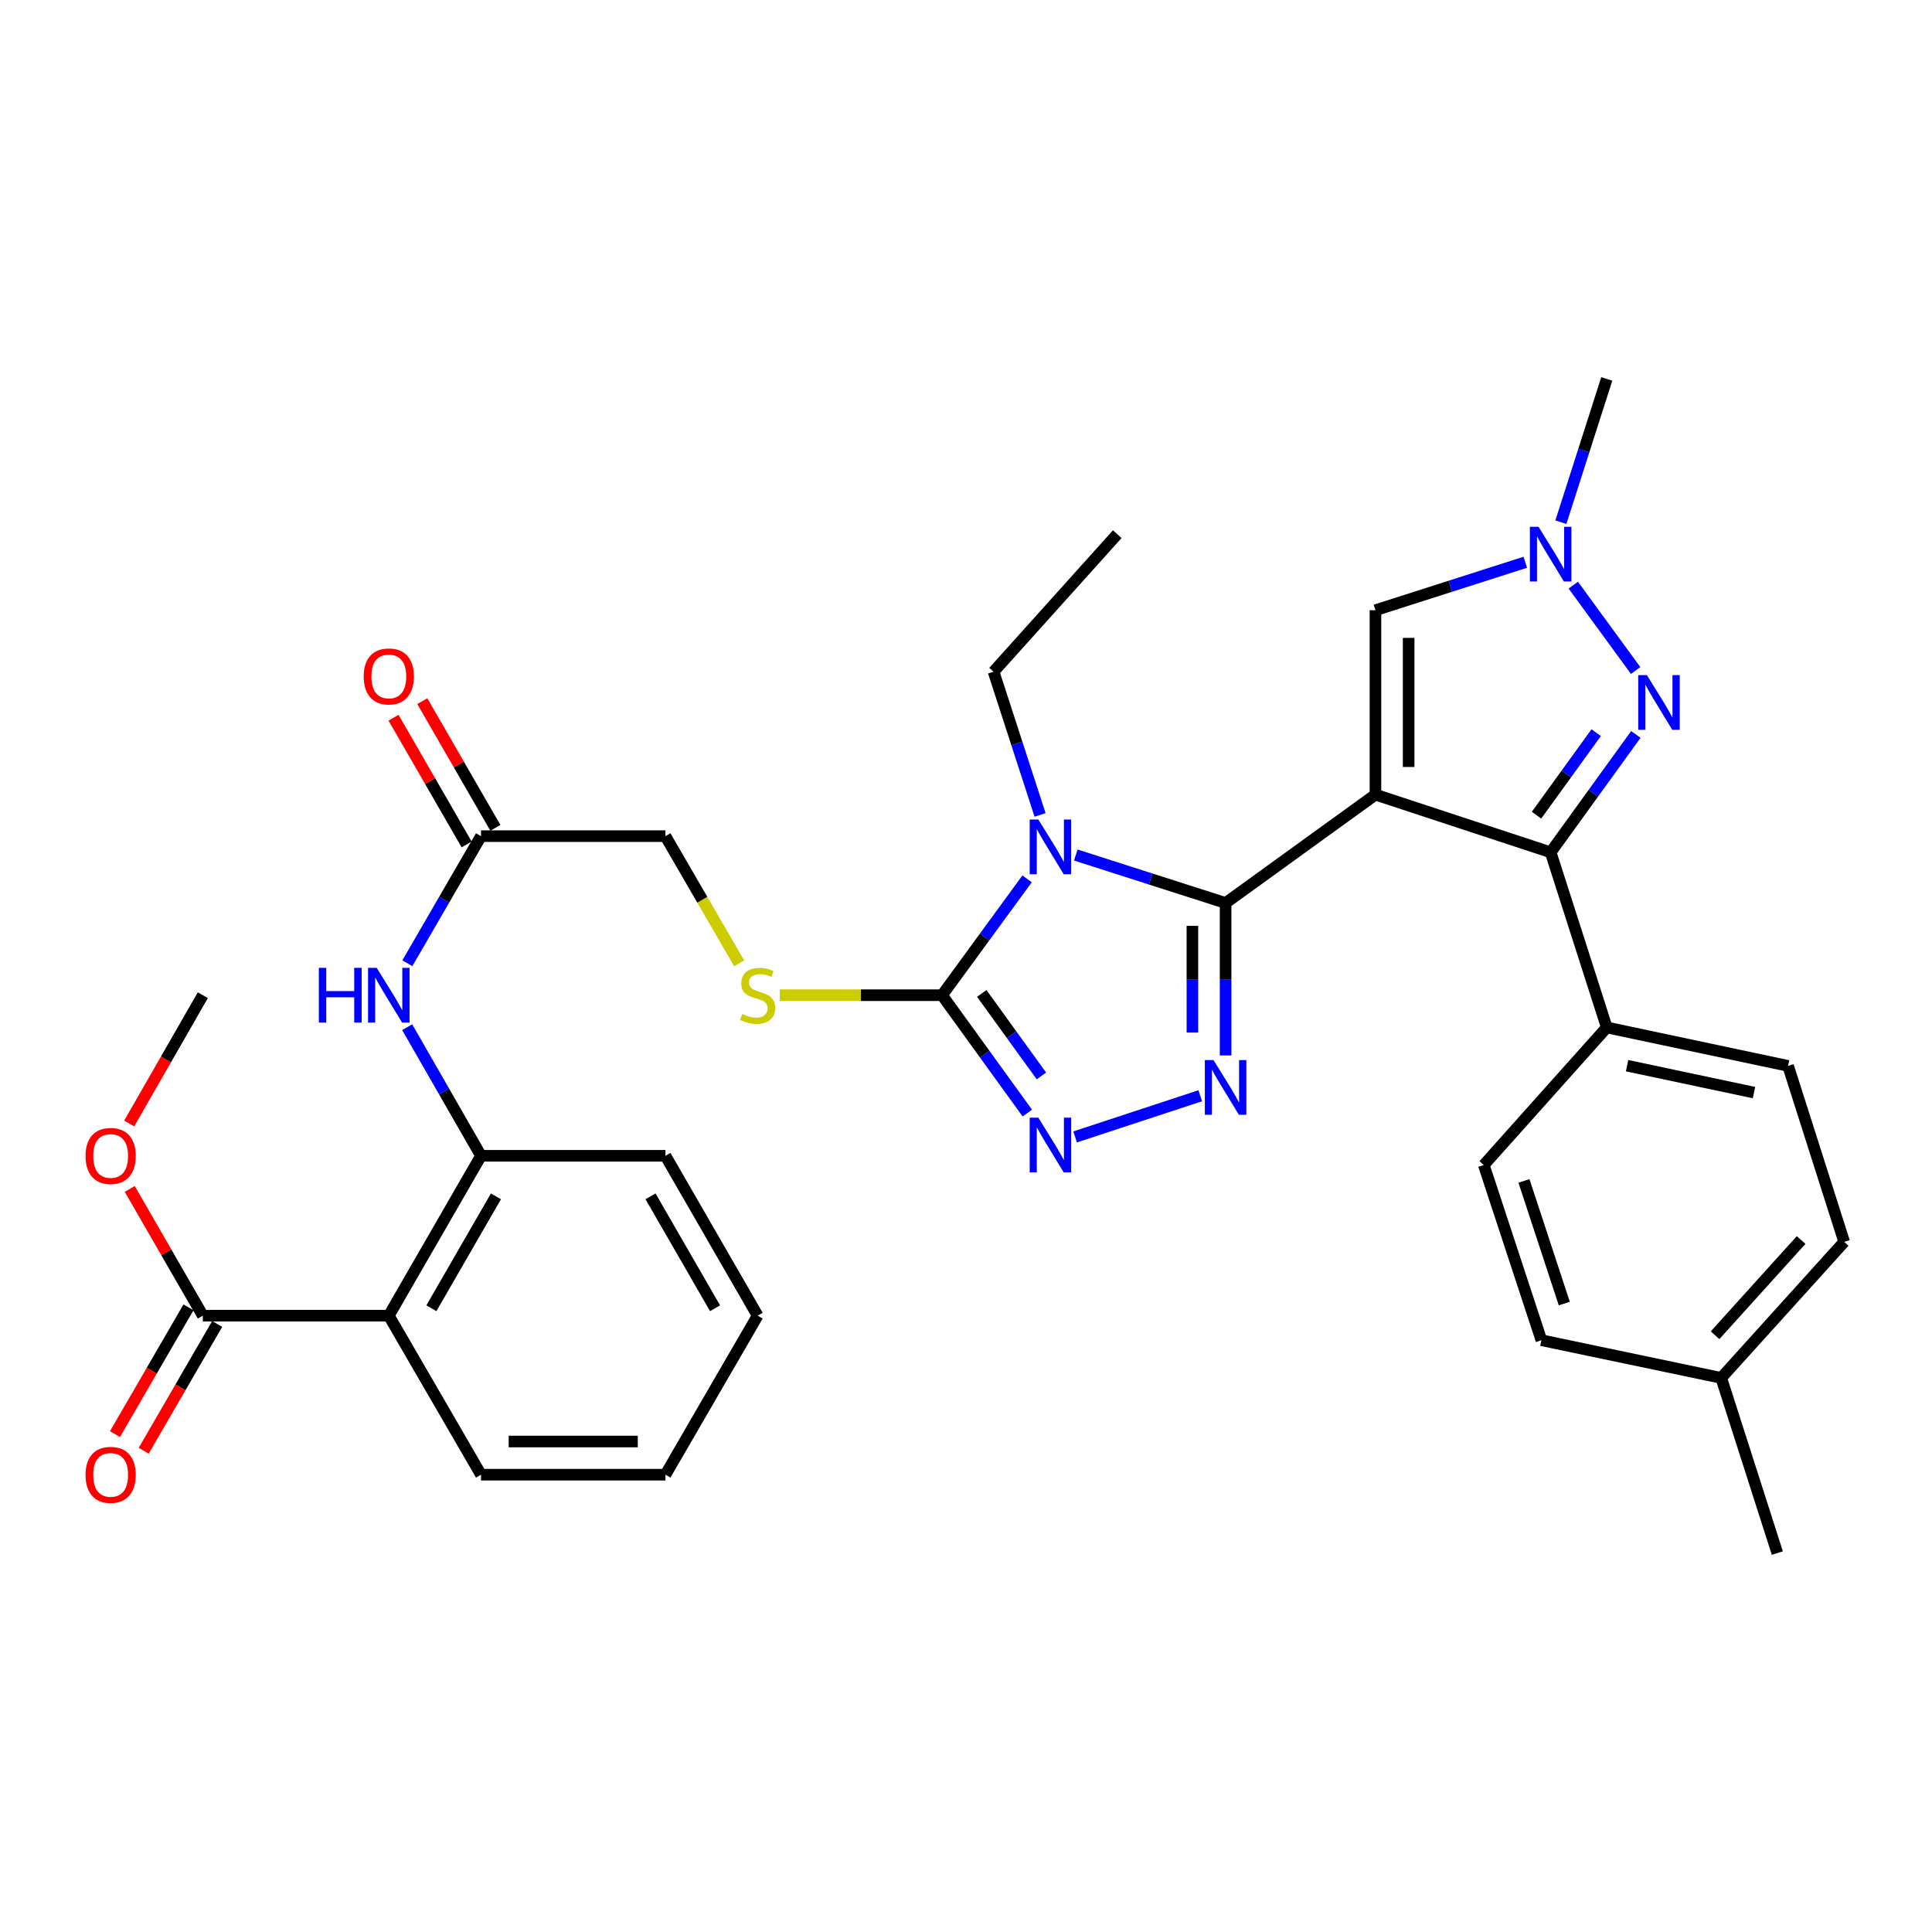 <?xml version='1.0' encoding='iso-8859-1'?>
<svg version='1.1' baseProfile='full'
              xmlns='http://www.w3.org/2000/svg'
                      xmlns:rdkit='http://www.rdkit.org/xml'
                      xmlns:xlink='http://www.w3.org/1999/xlink'
                  xml:space='preserve'
width='1000px' height='1000px' viewBox='0 0 1000 1000'>
<!-- END OF HEADER -->
<rect style='opacity:1.0;fill:#FFFFFF;stroke:none' width='1000' height='1000' x='0' y='0'> </rect>
<path class='bond-0' d='M 711.933,411.307 L 634.367,467.391' style='fill:none;fill-rule:evenodd;stroke:#000000;stroke-width:6px;stroke-linecap:butt;stroke-linejoin:miter;stroke-opacity:1' />
<path class='bond-3' d='M 711.933,411.307 L 802.611,441.148' style='fill:none;fill-rule:evenodd;stroke:#000000;stroke-width:6px;stroke-linecap:butt;stroke-linejoin:miter;stroke-opacity:1' />
<path class='bond-7' d='M 711.933,411.307 L 711.933,315.848' style='fill:none;fill-rule:evenodd;stroke:#000000;stroke-width:6px;stroke-linecap:butt;stroke-linejoin:miter;stroke-opacity:1' />
<path class='bond-7' d='M 729.11,396.988 L 729.11,330.167' style='fill:none;fill-rule:evenodd;stroke:#000000;stroke-width:6px;stroke-linecap:butt;stroke-linejoin:miter;stroke-opacity:1' />
<path class='bond-1' d='M 634.367,467.391 L 595.597,454.973' style='fill:none;fill-rule:evenodd;stroke:#000000;stroke-width:6px;stroke-linecap:butt;stroke-linejoin:miter;stroke-opacity:1' />
<path class='bond-1' d='M 595.597,454.973 L 556.828,442.554' style='fill:none;fill-rule:evenodd;stroke:#0000FF;stroke-width:6px;stroke-linecap:butt;stroke-linejoin:miter;stroke-opacity:1' />
<path class='bond-2' d='M 634.367,467.391 L 634.367,506.843' style='fill:none;fill-rule:evenodd;stroke:#000000;stroke-width:6px;stroke-linecap:butt;stroke-linejoin:miter;stroke-opacity:1' />
<path class='bond-2' d='M 634.367,506.843 L 634.367,546.295' style='fill:none;fill-rule:evenodd;stroke:#0000FF;stroke-width:6px;stroke-linecap:butt;stroke-linejoin:miter;stroke-opacity:1' />
<path class='bond-2' d='M 617.189,479.227 L 617.189,506.843' style='fill:none;fill-rule:evenodd;stroke:#000000;stroke-width:6px;stroke-linecap:butt;stroke-linejoin:miter;stroke-opacity:1' />
<path class='bond-2' d='M 617.189,506.843 L 617.189,534.459' style='fill:none;fill-rule:evenodd;stroke:#0000FF;stroke-width:6px;stroke-linecap:butt;stroke-linejoin:miter;stroke-opacity:1' />
<path class='bond-4' d='M 531.624,454.889 L 509.619,485.003' style='fill:none;fill-rule:evenodd;stroke:#0000FF;stroke-width:6px;stroke-linecap:butt;stroke-linejoin:miter;stroke-opacity:1' />
<path class='bond-4' d='M 509.619,485.003 L 487.614,515.116' style='fill:none;fill-rule:evenodd;stroke:#000000;stroke-width:6px;stroke-linecap:butt;stroke-linejoin:miter;stroke-opacity:1' />
<path class='bond-18' d='M 538.337,421.809 L 526.302,384.741' style='fill:none;fill-rule:evenodd;stroke:#0000FF;stroke-width:6px;stroke-linecap:butt;stroke-linejoin:miter;stroke-opacity:1' />
<path class='bond-18' d='M 526.302,384.741 L 514.268,347.674' style='fill:none;fill-rule:evenodd;stroke:#000000;stroke-width:6px;stroke-linecap:butt;stroke-linejoin:miter;stroke-opacity:1' />
<path class='bond-5' d='M 621.241,567.16 L 556.489,588.467' style='fill:none;fill-rule:evenodd;stroke:#0000FF;stroke-width:6px;stroke-linecap:butt;stroke-linejoin:miter;stroke-opacity:1' />
<path class='bond-6' d='M 802.611,441.148 L 824.664,410.646' style='fill:none;fill-rule:evenodd;stroke:#000000;stroke-width:6px;stroke-linecap:butt;stroke-linejoin:miter;stroke-opacity:1' />
<path class='bond-6' d='M 824.664,410.646 L 846.718,380.144' style='fill:none;fill-rule:evenodd;stroke:#0000FF;stroke-width:6px;stroke-linecap:butt;stroke-linejoin:miter;stroke-opacity:1' />
<path class='bond-6' d='M 795.307,421.933 L 810.744,400.582' style='fill:none;fill-rule:evenodd;stroke:#000000;stroke-width:6px;stroke-linecap:butt;stroke-linejoin:miter;stroke-opacity:1' />
<path class='bond-6' d='M 810.744,400.582 L 826.182,379.23' style='fill:none;fill-rule:evenodd;stroke:#0000FF;stroke-width:6px;stroke-linecap:butt;stroke-linejoin:miter;stroke-opacity:1' />
<path class='bond-15' d='M 802.611,441.148 L 831.66,531.807' style='fill:none;fill-rule:evenodd;stroke:#000000;stroke-width:6px;stroke-linecap:butt;stroke-linejoin:miter;stroke-opacity:1' />
<path class='bond-13' d='M 487.614,515.116 L 445.618,515.116' style='fill:none;fill-rule:evenodd;stroke:#000000;stroke-width:6px;stroke-linecap:butt;stroke-linejoin:miter;stroke-opacity:1' />
<path class='bond-13' d='M 445.618,515.116 L 403.622,515.116' style='fill:none;fill-rule:evenodd;stroke:#CCCC00;stroke-width:6px;stroke-linecap:butt;stroke-linejoin:miter;stroke-opacity:1' />
<path class='bond-35' d='M 487.614,515.116 L 509.675,545.618' style='fill:none;fill-rule:evenodd;stroke:#000000;stroke-width:6px;stroke-linecap:butt;stroke-linejoin:miter;stroke-opacity:1' />
<path class='bond-35' d='M 509.675,545.618 L 531.736,576.12' style='fill:none;fill-rule:evenodd;stroke:#0000FF;stroke-width:6px;stroke-linecap:butt;stroke-linejoin:miter;stroke-opacity:1' />
<path class='bond-35' d='M 508.151,514.2 L 523.594,535.551' style='fill:none;fill-rule:evenodd;stroke:#000000;stroke-width:6px;stroke-linecap:butt;stroke-linejoin:miter;stroke-opacity:1' />
<path class='bond-35' d='M 523.594,535.551 L 539.036,556.902' style='fill:none;fill-rule:evenodd;stroke:#0000FF;stroke-width:6px;stroke-linecap:butt;stroke-linejoin:miter;stroke-opacity:1' />
<path class='bond-34' d='M 846.606,347.055 L 814.316,302.852' style='fill:none;fill-rule:evenodd;stroke:#0000FF;stroke-width:6px;stroke-linecap:butt;stroke-linejoin:miter;stroke-opacity:1' />
<path class='bond-8' d='M 711.933,315.848 L 750.712,303.437' style='fill:none;fill-rule:evenodd;stroke:#000000;stroke-width:6px;stroke-linecap:butt;stroke-linejoin:miter;stroke-opacity:1' />
<path class='bond-8' d='M 750.712,303.437 L 789.491,291.027' style='fill:none;fill-rule:evenodd;stroke:#0000FF;stroke-width:6px;stroke-linecap:butt;stroke-linejoin:miter;stroke-opacity:1' />
<path class='bond-27' d='M 807.909,270.287 L 819.784,233.209' style='fill:none;fill-rule:evenodd;stroke:#0000FF;stroke-width:6px;stroke-linecap:butt;stroke-linejoin:miter;stroke-opacity:1' />
<path class='bond-27' d='M 819.784,233.209 L 831.66,196.131' style='fill:none;fill-rule:evenodd;stroke:#000000;stroke-width:6px;stroke-linecap:butt;stroke-linejoin:miter;stroke-opacity:1' />
<path class='bond-9' d='M 201.247,680.984 L 248.971,598.236' style='fill:none;fill-rule:evenodd;stroke:#000000;stroke-width:6px;stroke-linecap:butt;stroke-linejoin:miter;stroke-opacity:1' />
<path class='bond-9' d='M 223.285,677.154 L 256.693,619.23' style='fill:none;fill-rule:evenodd;stroke:#000000;stroke-width:6px;stroke-linecap:butt;stroke-linejoin:miter;stroke-opacity:1' />
<path class='bond-11' d='M 201.247,680.984 L 104.986,680.984' style='fill:none;fill-rule:evenodd;stroke:#000000;stroke-width:6px;stroke-linecap:butt;stroke-linejoin:miter;stroke-opacity:1' />
<path class='bond-26' d='M 201.247,680.984 L 248.971,763.302' style='fill:none;fill-rule:evenodd;stroke:#000000;stroke-width:6px;stroke-linecap:butt;stroke-linejoin:miter;stroke-opacity:1' />
<path class='bond-10' d='M 248.971,598.236 L 229.862,564.954' style='fill:none;fill-rule:evenodd;stroke:#000000;stroke-width:6px;stroke-linecap:butt;stroke-linejoin:miter;stroke-opacity:1' />
<path class='bond-10' d='M 229.862,564.954 L 210.753,531.672' style='fill:none;fill-rule:evenodd;stroke:#0000FF;stroke-width:6px;stroke-linecap:butt;stroke-linejoin:miter;stroke-opacity:1' />
<path class='bond-28' d='M 248.971,598.236 L 344.43,598.236' style='fill:none;fill-rule:evenodd;stroke:#000000;stroke-width:6px;stroke-linecap:butt;stroke-linejoin:miter;stroke-opacity:1' />
<path class='bond-16' d='M 97.555,676.677 L 78.537,709.486' style='fill:none;fill-rule:evenodd;stroke:#000000;stroke-width:6px;stroke-linecap:butt;stroke-linejoin:miter;stroke-opacity:1' />
<path class='bond-16' d='M 78.537,709.486 L 59.519,742.296' style='fill:none;fill-rule:evenodd;stroke:#FF0000;stroke-width:6px;stroke-linecap:butt;stroke-linejoin:miter;stroke-opacity:1' />
<path class='bond-16' d='M 112.417,685.291 L 93.399,718.101' style='fill:none;fill-rule:evenodd;stroke:#000000;stroke-width:6px;stroke-linecap:butt;stroke-linejoin:miter;stroke-opacity:1' />
<path class='bond-16' d='M 93.399,718.101 L 74.381,750.91' style='fill:none;fill-rule:evenodd;stroke:#FF0000;stroke-width:6px;stroke-linecap:butt;stroke-linejoin:miter;stroke-opacity:1' />
<path class='bond-22' d='M 104.986,680.984 L 86.072,648.184' style='fill:none;fill-rule:evenodd;stroke:#000000;stroke-width:6px;stroke-linecap:butt;stroke-linejoin:miter;stroke-opacity:1' />
<path class='bond-22' d='M 86.072,648.184 L 67.159,615.384' style='fill:none;fill-rule:evenodd;stroke:#FF0000;stroke-width:6px;stroke-linecap:butt;stroke-linejoin:miter;stroke-opacity:1' />
<path class='bond-12' d='M 210.834,498.577 L 229.903,465.683' style='fill:none;fill-rule:evenodd;stroke:#0000FF;stroke-width:6px;stroke-linecap:butt;stroke-linejoin:miter;stroke-opacity:1' />
<path class='bond-12' d='M 229.903,465.683 L 248.971,432.788' style='fill:none;fill-rule:evenodd;stroke:#000000;stroke-width:6px;stroke-linecap:butt;stroke-linejoin:miter;stroke-opacity:1' />
<path class='bond-19' d='M 382.591,498.617 L 363.511,465.703' style='fill:none;fill-rule:evenodd;stroke:#CCCC00;stroke-width:6px;stroke-linecap:butt;stroke-linejoin:miter;stroke-opacity:1' />
<path class='bond-19' d='M 363.511,465.703 L 344.43,432.788' style='fill:none;fill-rule:evenodd;stroke:#000000;stroke-width:6px;stroke-linecap:butt;stroke-linejoin:miter;stroke-opacity:1' />
<path class='bond-14' d='M 248.971,432.788 L 344.43,432.788' style='fill:none;fill-rule:evenodd;stroke:#000000;stroke-width:6px;stroke-linecap:butt;stroke-linejoin:miter;stroke-opacity:1' />
<path class='bond-17' d='M 256.411,428.497 L 237.494,395.698' style='fill:none;fill-rule:evenodd;stroke:#000000;stroke-width:6px;stroke-linecap:butt;stroke-linejoin:miter;stroke-opacity:1' />
<path class='bond-17' d='M 237.494,395.698 L 218.577,362.898' style='fill:none;fill-rule:evenodd;stroke:#FF0000;stroke-width:6px;stroke-linecap:butt;stroke-linejoin:miter;stroke-opacity:1' />
<path class='bond-17' d='M 241.531,437.079 L 222.614,404.28' style='fill:none;fill-rule:evenodd;stroke:#000000;stroke-width:6px;stroke-linecap:butt;stroke-linejoin:miter;stroke-opacity:1' />
<path class='bond-17' d='M 222.614,404.28 L 203.697,371.48' style='fill:none;fill-rule:evenodd;stroke:#FF0000;stroke-width:6px;stroke-linecap:butt;stroke-linejoin:miter;stroke-opacity:1' />
<path class='bond-20' d='M 831.66,531.807 L 925.506,551.704' style='fill:none;fill-rule:evenodd;stroke:#000000;stroke-width:6px;stroke-linecap:butt;stroke-linejoin:miter;stroke-opacity:1' />
<path class='bond-20' d='M 842.174,551.595 L 907.866,565.524' style='fill:none;fill-rule:evenodd;stroke:#000000;stroke-width:6px;stroke-linecap:butt;stroke-linejoin:miter;stroke-opacity:1' />
<path class='bond-21' d='M 831.66,531.807 L 768.008,603.008' style='fill:none;fill-rule:evenodd;stroke:#000000;stroke-width:6px;stroke-linecap:butt;stroke-linejoin:miter;stroke-opacity:1' />
<path class='bond-31' d='M 514.268,347.674 L 578.283,276.492' style='fill:none;fill-rule:evenodd;stroke:#000000;stroke-width:6px;stroke-linecap:butt;stroke-linejoin:miter;stroke-opacity:1' />
<path class='bond-23' d='M 925.506,551.704 L 954.545,642.792' style='fill:none;fill-rule:evenodd;stroke:#000000;stroke-width:6px;stroke-linecap:butt;stroke-linejoin:miter;stroke-opacity:1' />
<path class='bond-24' d='M 768.008,603.008 L 797.83,693.695' style='fill:none;fill-rule:evenodd;stroke:#000000;stroke-width:6px;stroke-linecap:butt;stroke-linejoin:miter;stroke-opacity:1' />
<path class='bond-24' d='M 788.799,611.245 L 809.674,674.726' style='fill:none;fill-rule:evenodd;stroke:#000000;stroke-width:6px;stroke-linecap:butt;stroke-linejoin:miter;stroke-opacity:1' />
<path class='bond-30' d='M 66.867,581.52 L 85.926,548.318' style='fill:none;fill-rule:evenodd;stroke:#FF0000;stroke-width:6px;stroke-linecap:butt;stroke-linejoin:miter;stroke-opacity:1' />
<path class='bond-30' d='M 85.926,548.318 L 104.986,515.116' style='fill:none;fill-rule:evenodd;stroke:#000000;stroke-width:6px;stroke-linecap:butt;stroke-linejoin:miter;stroke-opacity:1' />
<path class='bond-36' d='M 954.545,642.792 L 890.903,713.201' style='fill:none;fill-rule:evenodd;stroke:#000000;stroke-width:6px;stroke-linecap:butt;stroke-linejoin:miter;stroke-opacity:1' />
<path class='bond-36' d='M 932.256,641.835 L 887.706,691.121' style='fill:none;fill-rule:evenodd;stroke:#000000;stroke-width:6px;stroke-linecap:butt;stroke-linejoin:miter;stroke-opacity:1' />
<path class='bond-25' d='M 797.83,693.695 L 890.903,713.201' style='fill:none;fill-rule:evenodd;stroke:#000000;stroke-width:6px;stroke-linecap:butt;stroke-linejoin:miter;stroke-opacity:1' />
<path class='bond-29' d='M 890.903,713.201 L 919.942,803.869' style='fill:none;fill-rule:evenodd;stroke:#000000;stroke-width:6px;stroke-linecap:butt;stroke-linejoin:miter;stroke-opacity:1' />
<path class='bond-37' d='M 248.971,763.302 L 344.43,763.302' style='fill:none;fill-rule:evenodd;stroke:#000000;stroke-width:6px;stroke-linecap:butt;stroke-linejoin:miter;stroke-opacity:1' />
<path class='bond-37' d='M 263.29,746.125 L 330.111,746.125' style='fill:none;fill-rule:evenodd;stroke:#000000;stroke-width:6px;stroke-linecap:butt;stroke-linejoin:miter;stroke-opacity:1' />
<path class='bond-33' d='M 344.43,598.236 L 392.155,680.984' style='fill:none;fill-rule:evenodd;stroke:#000000;stroke-width:6px;stroke-linecap:butt;stroke-linejoin:miter;stroke-opacity:1' />
<path class='bond-33' d='M 336.709,619.23 L 370.116,677.154' style='fill:none;fill-rule:evenodd;stroke:#000000;stroke-width:6px;stroke-linecap:butt;stroke-linejoin:miter;stroke-opacity:1' />
<path class='bond-32' d='M 344.43,763.302 L 392.155,680.984' style='fill:none;fill-rule:evenodd;stroke:#000000;stroke-width:6px;stroke-linecap:butt;stroke-linejoin:miter;stroke-opacity:1' />
<path  class='atom-2' d='M 537.448 424.192
L 546.728 439.192
Q 547.648 440.672, 549.128 443.352
Q 550.608 446.032, 550.688 446.192
L 550.688 424.192
L 554.448 424.192
L 554.448 452.512
L 550.568 452.512
L 540.608 436.112
Q 539.448 434.192, 538.208 431.992
Q 537.008 429.792, 536.648 429.112
L 536.648 452.512
L 532.968 452.512
L 532.968 424.192
L 537.448 424.192
' fill='#0000FF'/>
<path  class='atom-3' d='M 628.107 548.681
L 637.387 563.681
Q 638.307 565.161, 639.787 567.841
Q 641.267 570.521, 641.347 570.681
L 641.347 548.681
L 645.107 548.681
L 645.107 577.001
L 641.227 577.001
L 631.267 560.601
Q 630.107 558.681, 628.867 556.481
Q 627.667 554.281, 627.307 553.601
L 627.307 577.001
L 623.627 577.001
L 623.627 548.681
L 628.107 548.681
' fill='#0000FF'/>
<path  class='atom-6' d='M 537.448 578.512
L 546.728 593.512
Q 547.648 594.992, 549.128 597.672
Q 550.608 600.352, 550.688 600.512
L 550.688 578.512
L 554.448 578.512
L 554.448 606.832
L 550.568 606.832
L 540.608 590.432
Q 539.448 588.512, 538.208 586.312
Q 537.008 584.112, 536.648 583.432
L 536.648 606.832
L 532.968 606.832
L 532.968 578.512
L 537.448 578.512
' fill='#0000FF'/>
<path  class='atom-7' d='M 852.426 349.432
L 861.706 364.432
Q 862.626 365.912, 864.106 368.592
Q 865.586 371.272, 865.666 371.432
L 865.666 349.432
L 869.426 349.432
L 869.426 377.752
L 865.546 377.752
L 855.586 361.352
Q 854.426 359.432, 853.186 357.232
Q 851.986 355.032, 851.626 354.352
L 851.626 377.752
L 847.946 377.752
L 847.946 349.432
L 852.426 349.432
' fill='#0000FF'/>
<path  class='atom-9' d='M 796.351 272.668
L 805.631 287.668
Q 806.551 289.148, 808.031 291.828
Q 809.511 294.508, 809.591 294.668
L 809.591 272.668
L 813.351 272.668
L 813.351 300.988
L 809.471 300.988
L 799.511 284.588
Q 798.351 282.668, 797.111 280.468
Q 795.911 278.268, 795.551 277.588
L 795.551 300.988
L 791.871 300.988
L 791.871 272.668
L 796.351 272.668
' fill='#0000FF'/>
<path  class='atom-13' d='M 165.027 500.956
L 168.867 500.956
L 168.867 512.996
L 183.347 512.996
L 183.347 500.956
L 187.187 500.956
L 187.187 529.276
L 183.347 529.276
L 183.347 516.196
L 168.867 516.196
L 168.867 529.276
L 165.027 529.276
L 165.027 500.956
' fill='#0000FF'/>
<path  class='atom-13' d='M 194.987 500.956
L 204.267 515.956
Q 205.187 517.436, 206.667 520.116
Q 208.147 522.796, 208.227 522.956
L 208.227 500.956
L 211.987 500.956
L 211.987 529.276
L 208.107 529.276
L 198.147 512.876
Q 196.987 510.956, 195.747 508.756
Q 194.547 506.556, 194.187 505.876
L 194.187 529.276
L 190.507 529.276
L 190.507 500.956
L 194.987 500.956
' fill='#0000FF'/>
<path  class='atom-14' d='M 384.155 524.836
Q 384.475 524.956, 385.795 525.516
Q 387.115 526.076, 388.555 526.436
Q 390.035 526.756, 391.475 526.756
Q 394.155 526.756, 395.715 525.476
Q 397.275 524.156, 397.275 521.876
Q 397.275 520.316, 396.475 519.356
Q 395.715 518.396, 394.515 517.876
Q 393.315 517.356, 391.315 516.756
Q 388.795 515.996, 387.275 515.276
Q 385.795 514.556, 384.715 513.036
Q 383.675 511.516, 383.675 508.956
Q 383.675 505.396, 386.075 503.196
Q 388.515 500.996, 393.315 500.996
Q 396.595 500.996, 400.315 502.556
L 399.395 505.636
Q 395.995 504.236, 393.435 504.236
Q 390.675 504.236, 389.155 505.396
Q 387.635 506.516, 387.675 508.476
Q 387.675 509.996, 388.435 510.916
Q 389.235 511.836, 390.355 512.356
Q 391.515 512.876, 393.435 513.476
Q 395.995 514.276, 397.515 515.076
Q 399.035 515.876, 400.115 517.516
Q 401.235 519.116, 401.235 521.876
Q 401.235 525.796, 398.595 527.916
Q 395.995 529.996, 391.635 529.996
Q 389.115 529.996, 387.195 529.436
Q 385.315 528.916, 383.075 527.996
L 384.155 524.836
' fill='#CCCC00'/>
<path  class='atom-17' d='M 44.271 763.382
Q 44.271 756.582, 47.631 752.782
Q 50.991 748.982, 57.271 748.982
Q 63.551 748.982, 66.911 752.782
Q 70.271 756.582, 70.271 763.382
Q 70.271 770.262, 66.871 774.182
Q 63.471 778.062, 57.271 778.062
Q 51.031 778.062, 47.631 774.182
Q 44.271 770.302, 44.271 763.382
M 57.271 774.862
Q 61.591 774.862, 63.911 771.982
Q 66.271 769.062, 66.271 763.382
Q 66.271 757.822, 63.911 755.022
Q 61.591 752.182, 57.271 752.182
Q 52.951 752.182, 50.591 754.982
Q 48.271 757.782, 48.271 763.382
Q 48.271 769.102, 50.591 771.982
Q 52.951 774.862, 57.271 774.862
' fill='#FF0000'/>
<path  class='atom-18' d='M 188.247 350.121
Q 188.247 343.321, 191.607 339.521
Q 194.967 335.721, 201.247 335.721
Q 207.527 335.721, 210.887 339.521
Q 214.247 343.321, 214.247 350.121
Q 214.247 357.001, 210.847 360.921
Q 207.447 364.801, 201.247 364.801
Q 195.007 364.801, 191.607 360.921
Q 188.247 357.041, 188.247 350.121
M 201.247 361.601
Q 205.567 361.601, 207.887 358.721
Q 210.247 355.801, 210.247 350.121
Q 210.247 344.561, 207.887 341.761
Q 205.567 338.921, 201.247 338.921
Q 196.927 338.921, 194.567 341.721
Q 192.247 344.521, 192.247 350.121
Q 192.247 355.841, 194.567 358.721
Q 196.927 361.601, 201.247 361.601
' fill='#FF0000'/>
<path  class='atom-23' d='M 44.271 598.316
Q 44.271 591.516, 47.631 587.716
Q 50.991 583.916, 57.271 583.916
Q 63.551 583.916, 66.911 587.716
Q 70.271 591.516, 70.271 598.316
Q 70.271 605.196, 66.871 609.116
Q 63.471 612.996, 57.271 612.996
Q 51.031 612.996, 47.631 609.116
Q 44.271 605.236, 44.271 598.316
M 57.271 609.796
Q 61.591 609.796, 63.911 606.916
Q 66.271 603.996, 66.271 598.316
Q 66.271 592.756, 63.911 589.956
Q 61.591 587.116, 57.271 587.116
Q 52.951 587.116, 50.591 589.916
Q 48.271 592.716, 48.271 598.316
Q 48.271 604.036, 50.591 606.916
Q 52.951 609.796, 57.271 609.796
' fill='#FF0000'/>
</svg>

